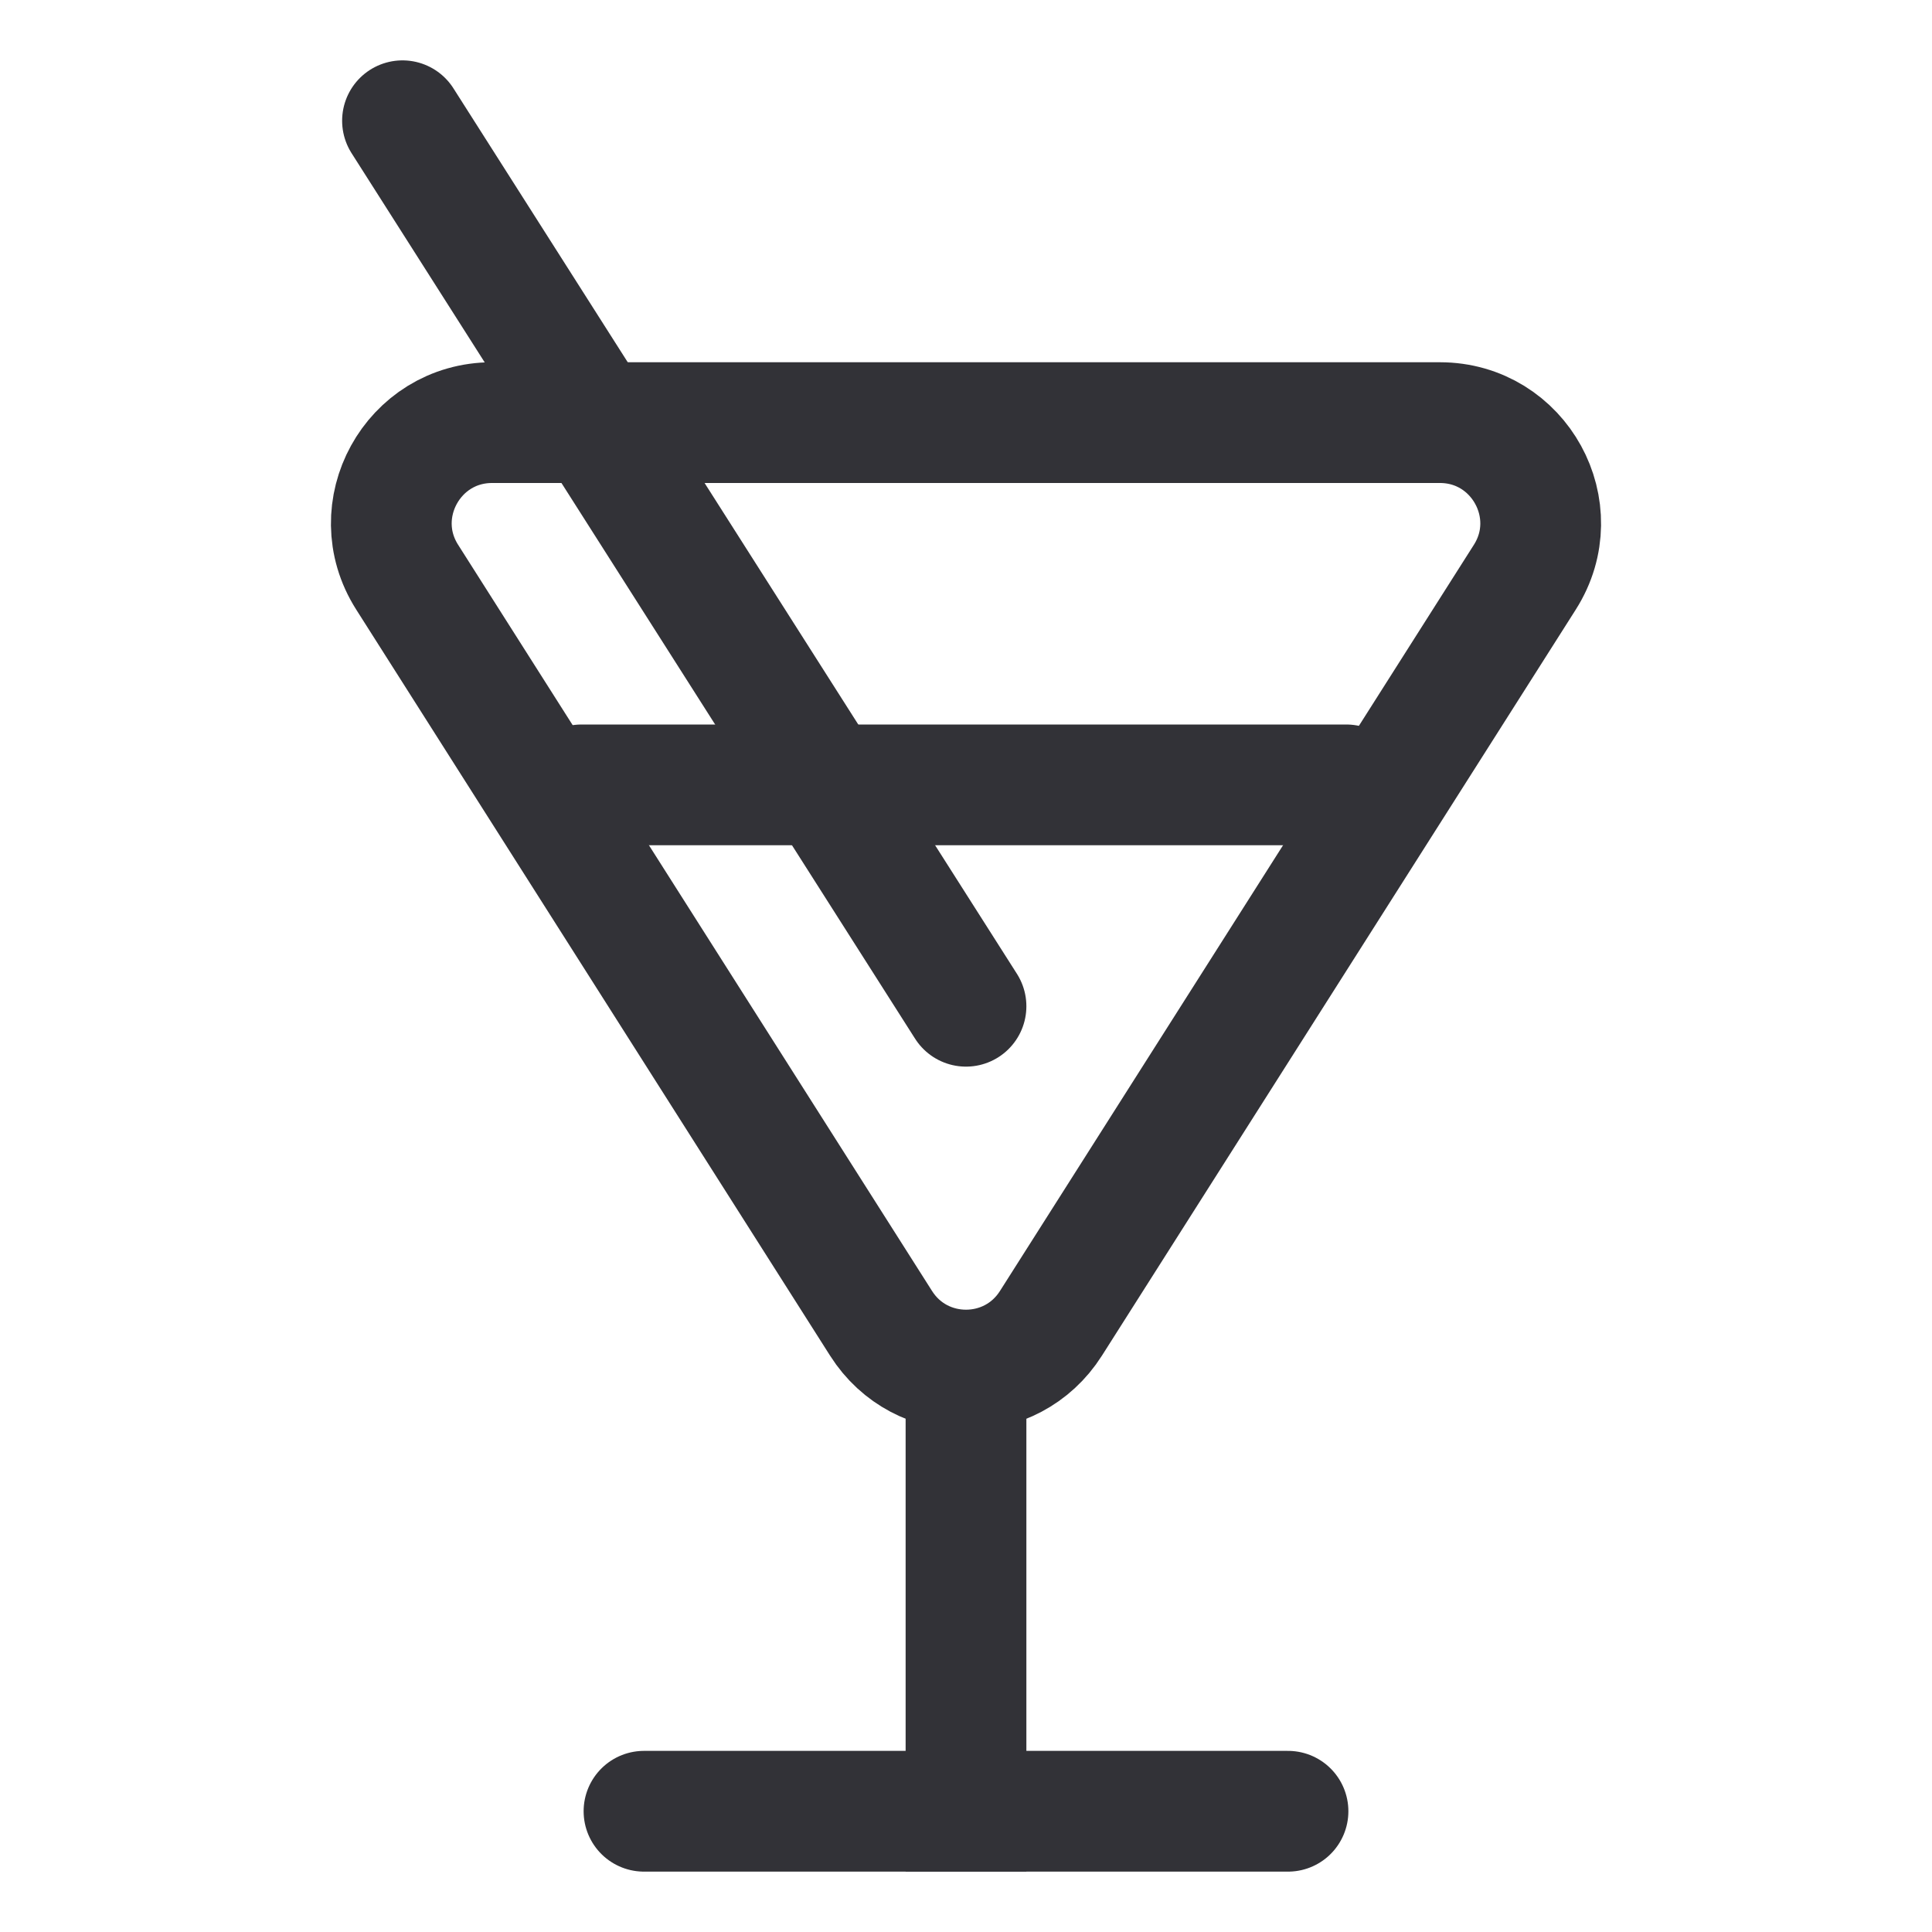 <svg width="24" height="24" viewBox="0 0 24 24" fill="none" xmlns="http://www.w3.org/2000/svg">
<rect width="24" height="24" fill="none"/>
<path d="M8 22.5H16" stroke="#323237" stroke-width="1.5" stroke-linecap="round"/>
<path d="M12 22.5L12 17.5" stroke="#323237" stroke-width="1.5" stroke-linecap="square"/>
<path d="M10.945 16.439L5.058 7.17C4.529 6.338 5.127 5.25 6.113 5.25L17.887 5.25C18.873 5.25 19.471 6.338 18.942 7.17L13.055 16.439C12.564 17.213 11.436 17.213 10.945 16.439Z" stroke="#323237" stroke-width="1.5"/>
<path d="M12 12.5L5 1.5" stroke="#323237" stroke-width="1.5" stroke-linecap="round"/>
<line x1="7.224" y1="9.75" x2="16.724" y2="9.75" stroke="#323237" stroke-width="1.5" stroke-linecap="round"/>
</svg>
